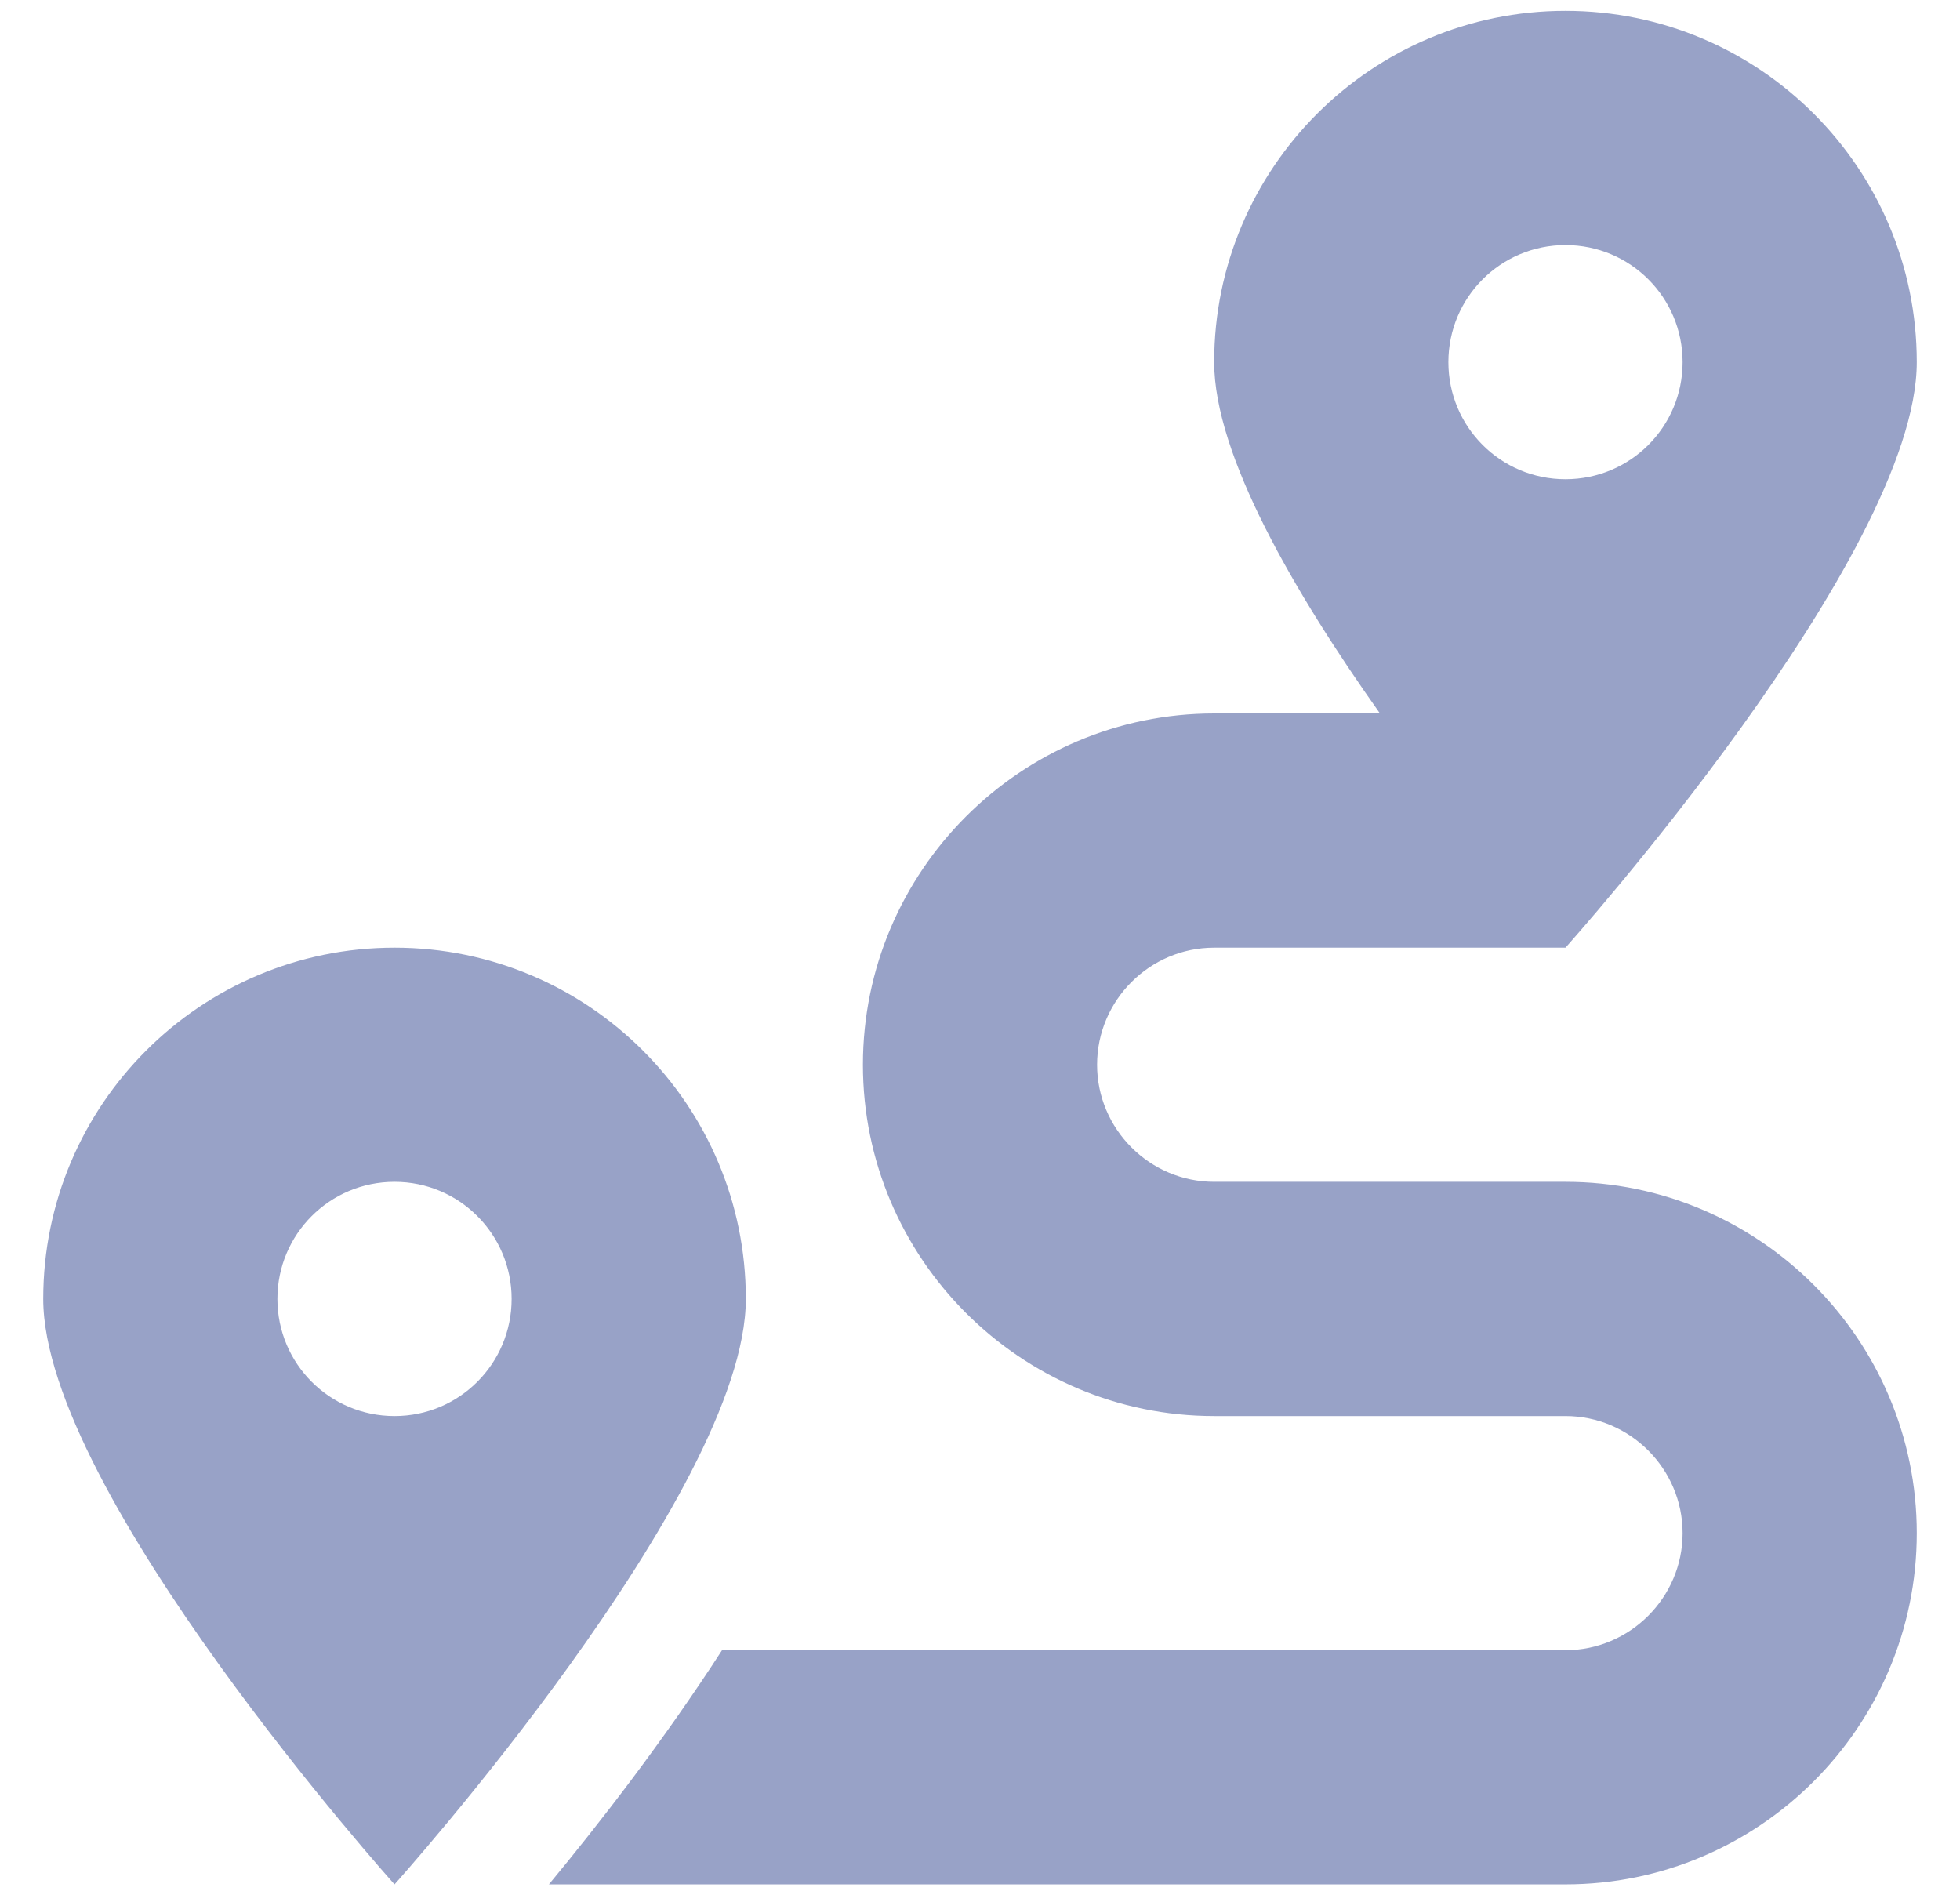 <svg width="34" height="33" viewBox="0 0 34 33" fill="none" xmlns="http://www.w3.org/2000/svg">
<path d="M27.156 20.501H21.062C19.945 20.501 19.031 19.587 19.031 18.47C19.031 17.352 19.945 16.439 21.062 16.439H27.156C27.156 16.439 33.25 9.646 33.25 6.282C33.25 2.918 30.52 0.188 27.156 0.188C23.792 0.188 21.062 2.918 21.062 6.282C21.062 7.901 22.472 10.307 23.938 12.376H21.062C17.705 12.376 14.969 15.112 14.969 18.47C14.969 21.828 17.705 24.564 21.062 24.564H27.156C28.273 24.564 29.188 25.477 29.188 26.595C29.188 27.712 28.273 28.626 27.156 28.626H12.525C11.509 30.2 10.379 31.654 9.522 32.688H27.156C30.514 32.688 33.25 29.953 33.25 26.595C33.25 23.237 30.514 20.501 27.156 20.501ZM27.156 4.251C28.28 4.251 29.188 5.159 29.188 6.282C29.188 7.406 28.28 8.313 27.156 8.313C26.033 8.313 25.125 7.406 25.125 6.282C25.125 5.159 26.033 4.251 27.156 4.251ZM6.844 16.439C3.479 16.439 0.75 19.168 0.75 22.532C0.75 25.896 6.844 32.688 6.844 32.688C6.844 32.688 12.938 25.896 12.938 22.532C12.938 19.168 10.208 16.439 6.844 16.439ZM6.844 24.564C5.72 24.564 4.812 23.656 4.812 22.532C4.812 21.409 5.72 20.501 6.844 20.501C7.967 20.501 8.875 21.409 8.875 22.532C8.875 23.656 7.967 24.564 6.844 24.564Z" fill="#98A2C7"/>
</svg>
